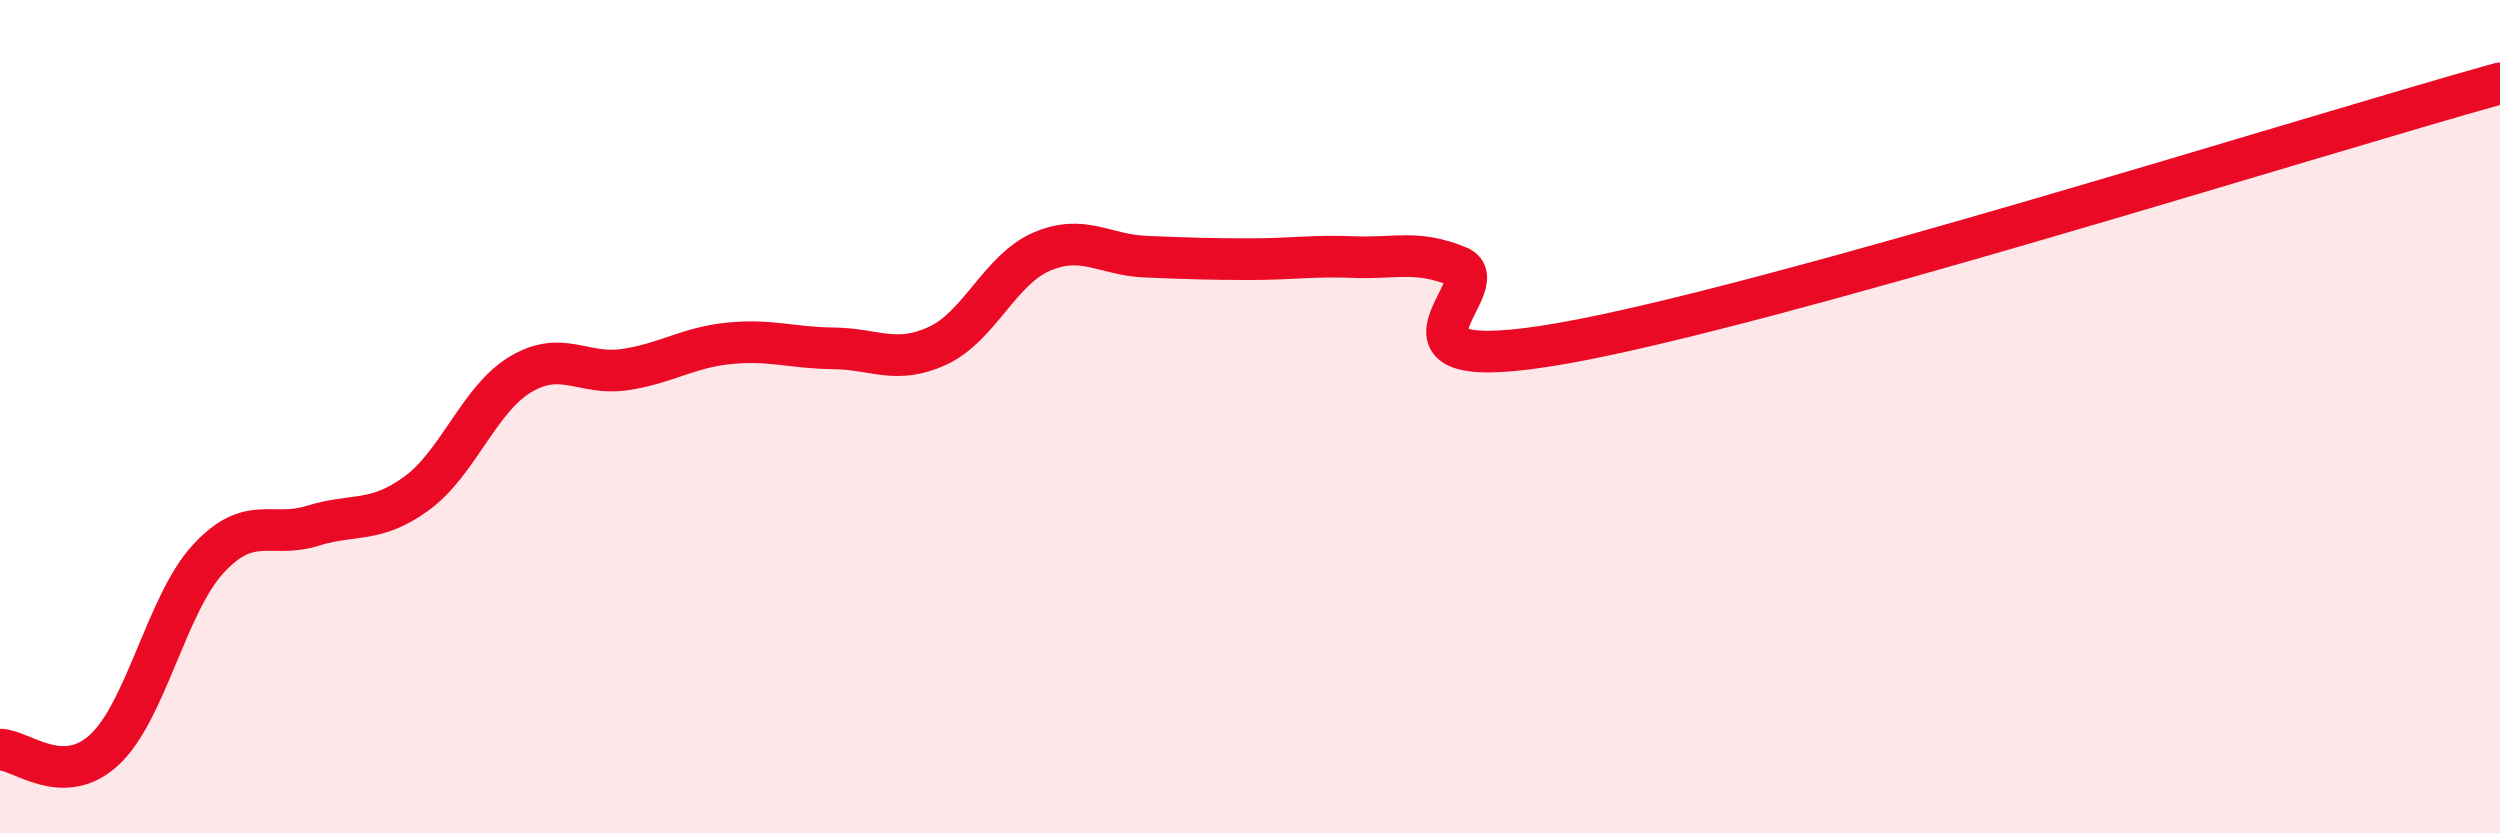 
    <svg width="60" height="20" viewBox="0 0 60 20" xmlns="http://www.w3.org/2000/svg">
      <path
        d="M 0,17.99 C 0.5,17.99 1.5,18.92 2.5,18 C 3.5,17.08 4,14.49 5,13.41 C 6,12.33 6.5,12.93 7.5,12.62 C 8.5,12.31 9,12.57 10,11.84 C 11,11.11 11.5,9.57 12.5,8.98 C 13.5,8.39 14,9.02 15,8.87 C 16,8.72 16.5,8.34 17.5,8.24 C 18.5,8.14 19,8.35 20,8.36 C 21,8.37 21.5,8.76 22.5,8.3 C 23.5,7.84 24,6.47 25,6.04 C 26,5.61 26.5,6.12 27.5,6.16 C 28.5,6.2 29,6.22 30,6.22 C 31,6.22 31.5,6.13 32.5,6.17 C 33.5,6.21 34,5.99 35,6.4 C 36,6.81 32.5,9.12 37.5,8.24 C 42.5,7.36 55.5,3.25 60,2L60 20L0 20Z"
        fill="#EB0A25"
        opacity="0.1"
        stroke-linecap="round"
        stroke-linejoin="round"
      />
      <path
        d="M 0,17.99 C 0.5,17.99 1.5,18.92 2.5,18 C 3.5,17.08 4,14.49 5,13.41 C 6,12.33 6.5,12.93 7.5,12.62 C 8.5,12.31 9,12.57 10,11.84 C 11,11.11 11.5,9.57 12.5,8.98 C 13.5,8.39 14,9.02 15,8.87 C 16,8.72 16.5,8.34 17.5,8.24 C 18.5,8.14 19,8.35 20,8.36 C 21,8.37 21.5,8.76 22.5,8.3 C 23.5,7.84 24,6.47 25,6.04 C 26,5.61 26.5,6.12 27.5,6.16 C 28.5,6.2 29,6.22 30,6.22 C 31,6.22 31.5,6.13 32.5,6.17 C 33.5,6.21 34,5.99 35,6.4 C 36,6.81 32.5,9.12 37.5,8.24 C 42.5,7.36 55.5,3.25 60,2"
        stroke="#EB0A25"
        stroke-width="1"
        fill="none"
        stroke-linecap="round"
        stroke-linejoin="round"
      />
    </svg>
  